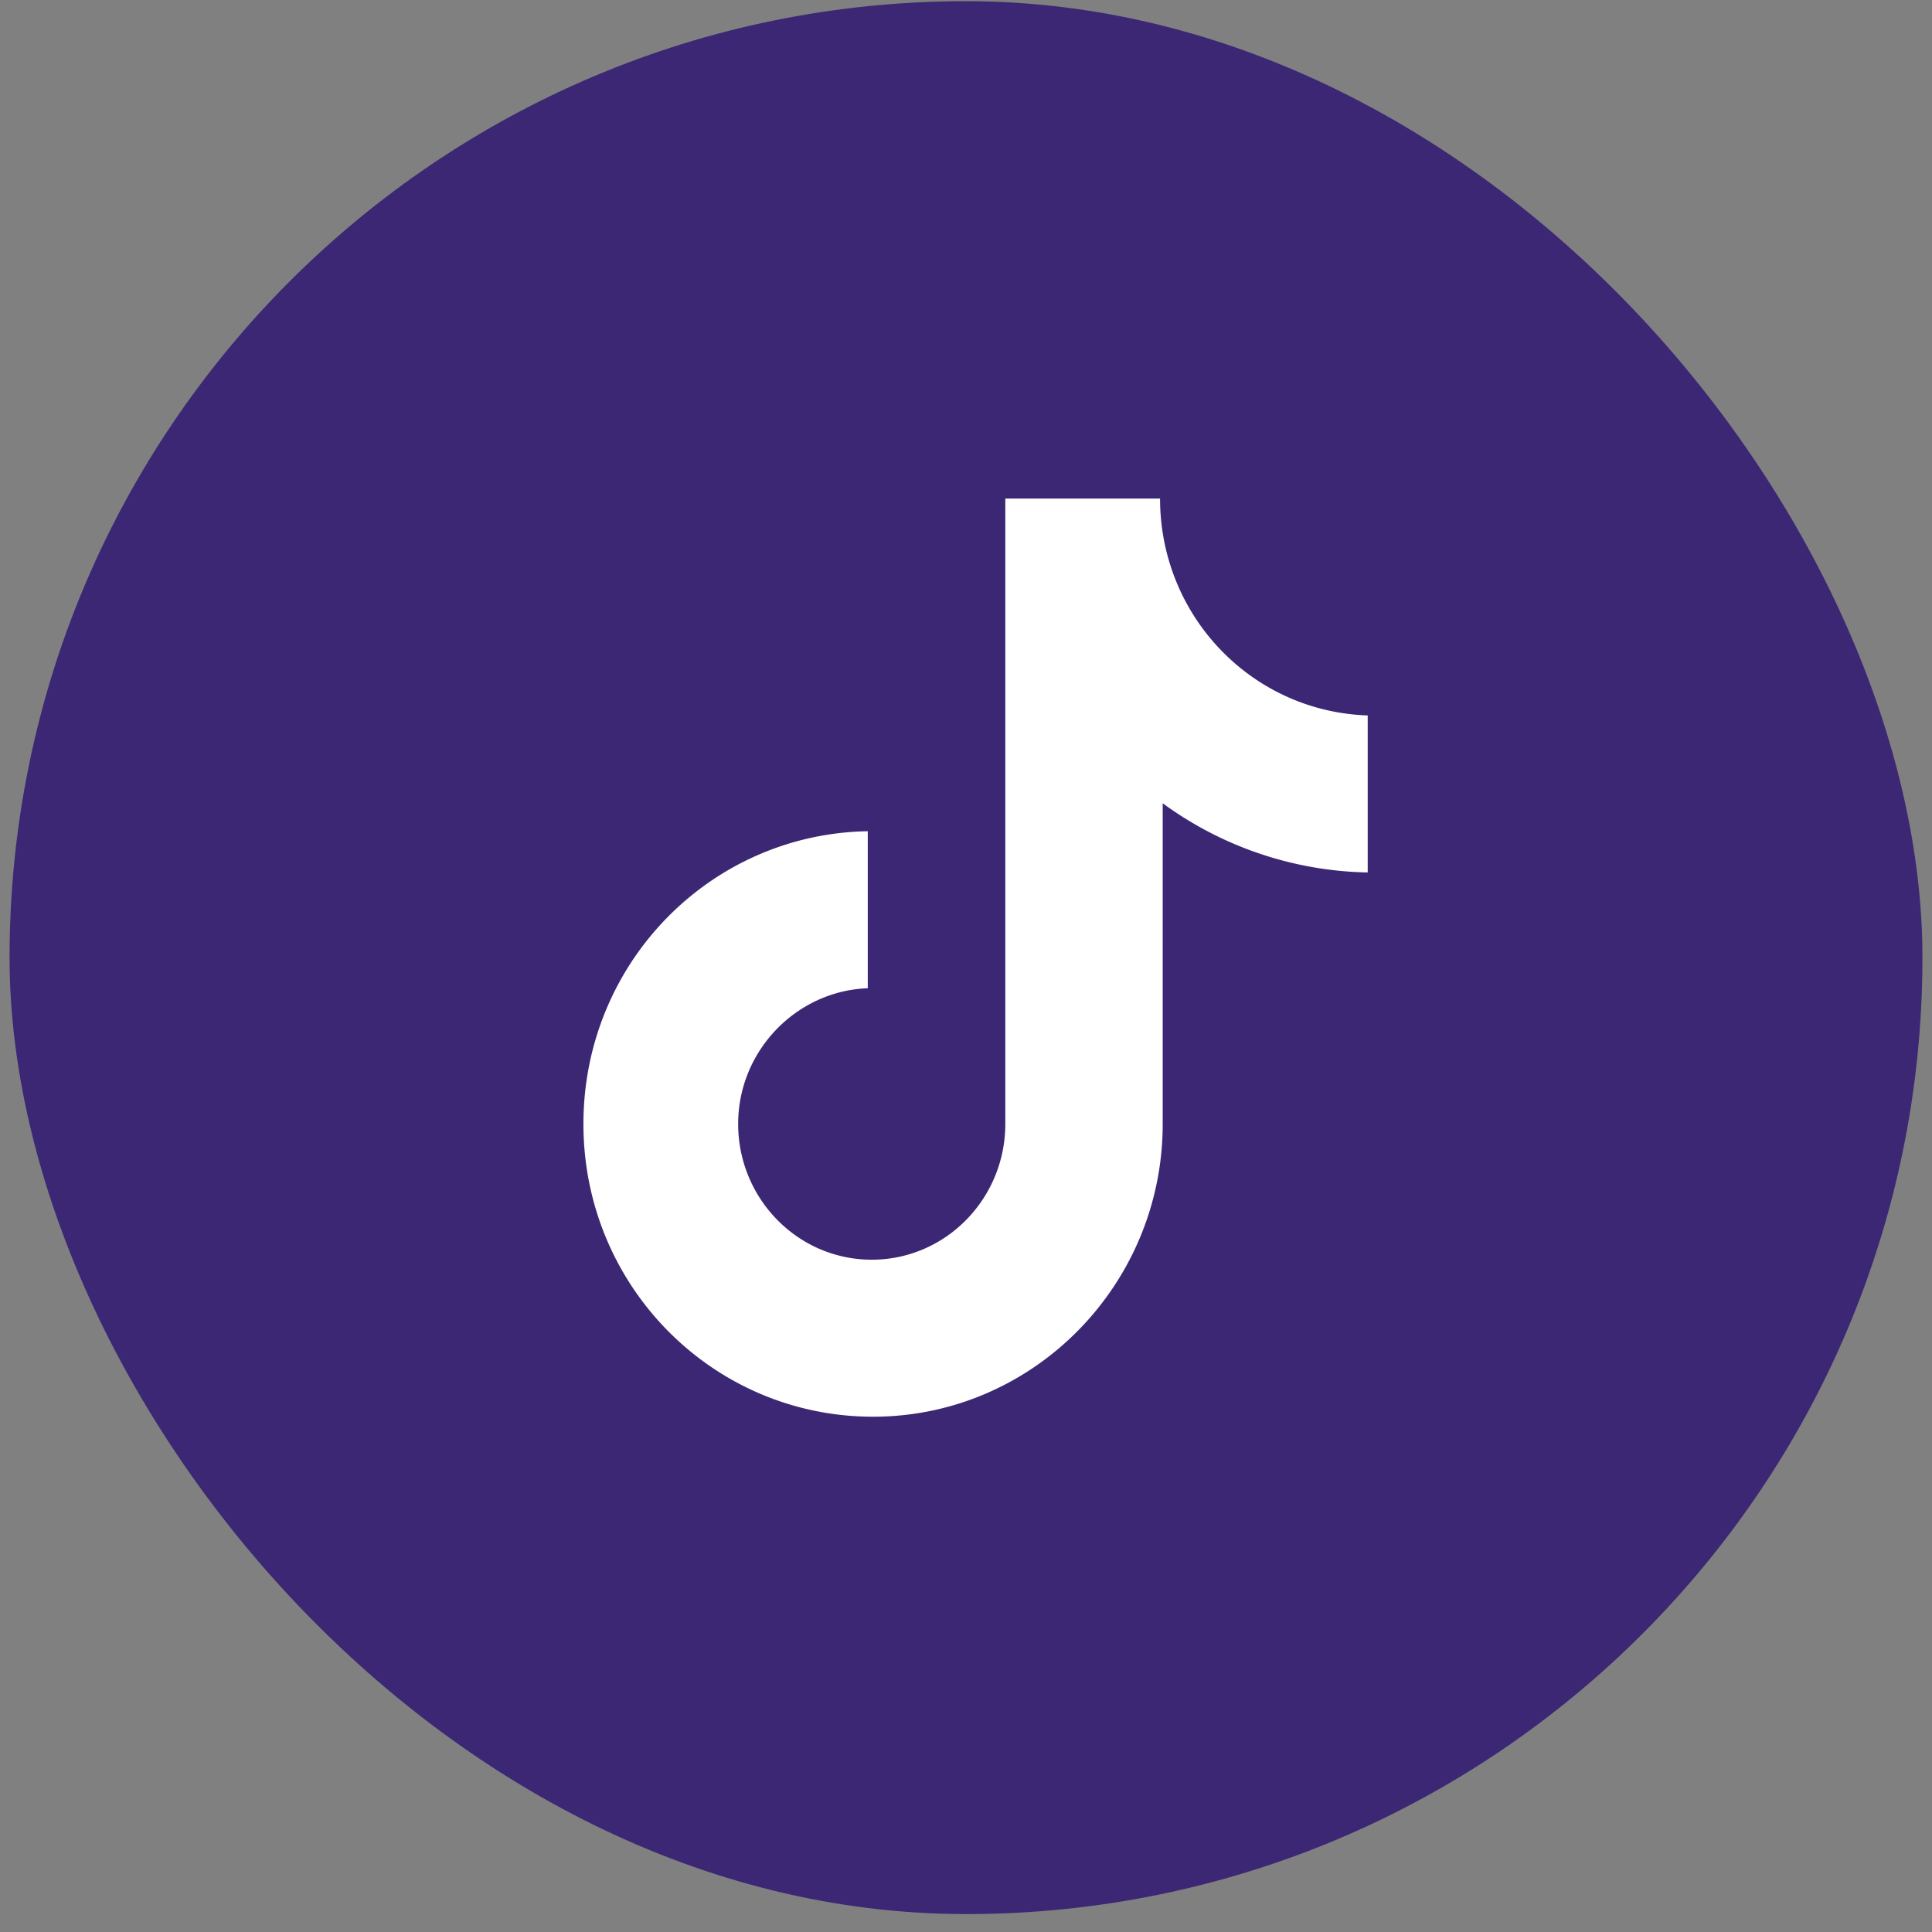 <svg xmlns="http://www.w3.org/2000/svg" width="101" height="101" fill="none"><rect width="100%" height="100%" fill="#808080" stroke="none"/><rect width="100" height="100" x=".5" y=".063" fill="#3B2774" rx="50"/><g clip-path="url(#a)"><path fill="#fff" d="M60.645 26.063h-8.09v32.695c0 3.896-3.11 7.096-6.983 7.096-3.871 0-6.983-3.2-6.983-7.096 0-3.826 3.043-6.956 6.776-7.096v-8.208C37.137 43.593 30.5 50.34 30.5 58.758c0 8.487 6.776 15.304 15.142 15.304 8.365 0 15.141-6.886 15.141-15.304V41.993A18.732 18.732 0 0 0 71.5 45.61v-8.208c-6.084-.21-10.855-5.218-10.855-11.34Z"/></g><defs><clipPath id="a"><path fill="#fff" d="M26.5 26.063h48v48h-48z"/></clipPath></defs></svg>